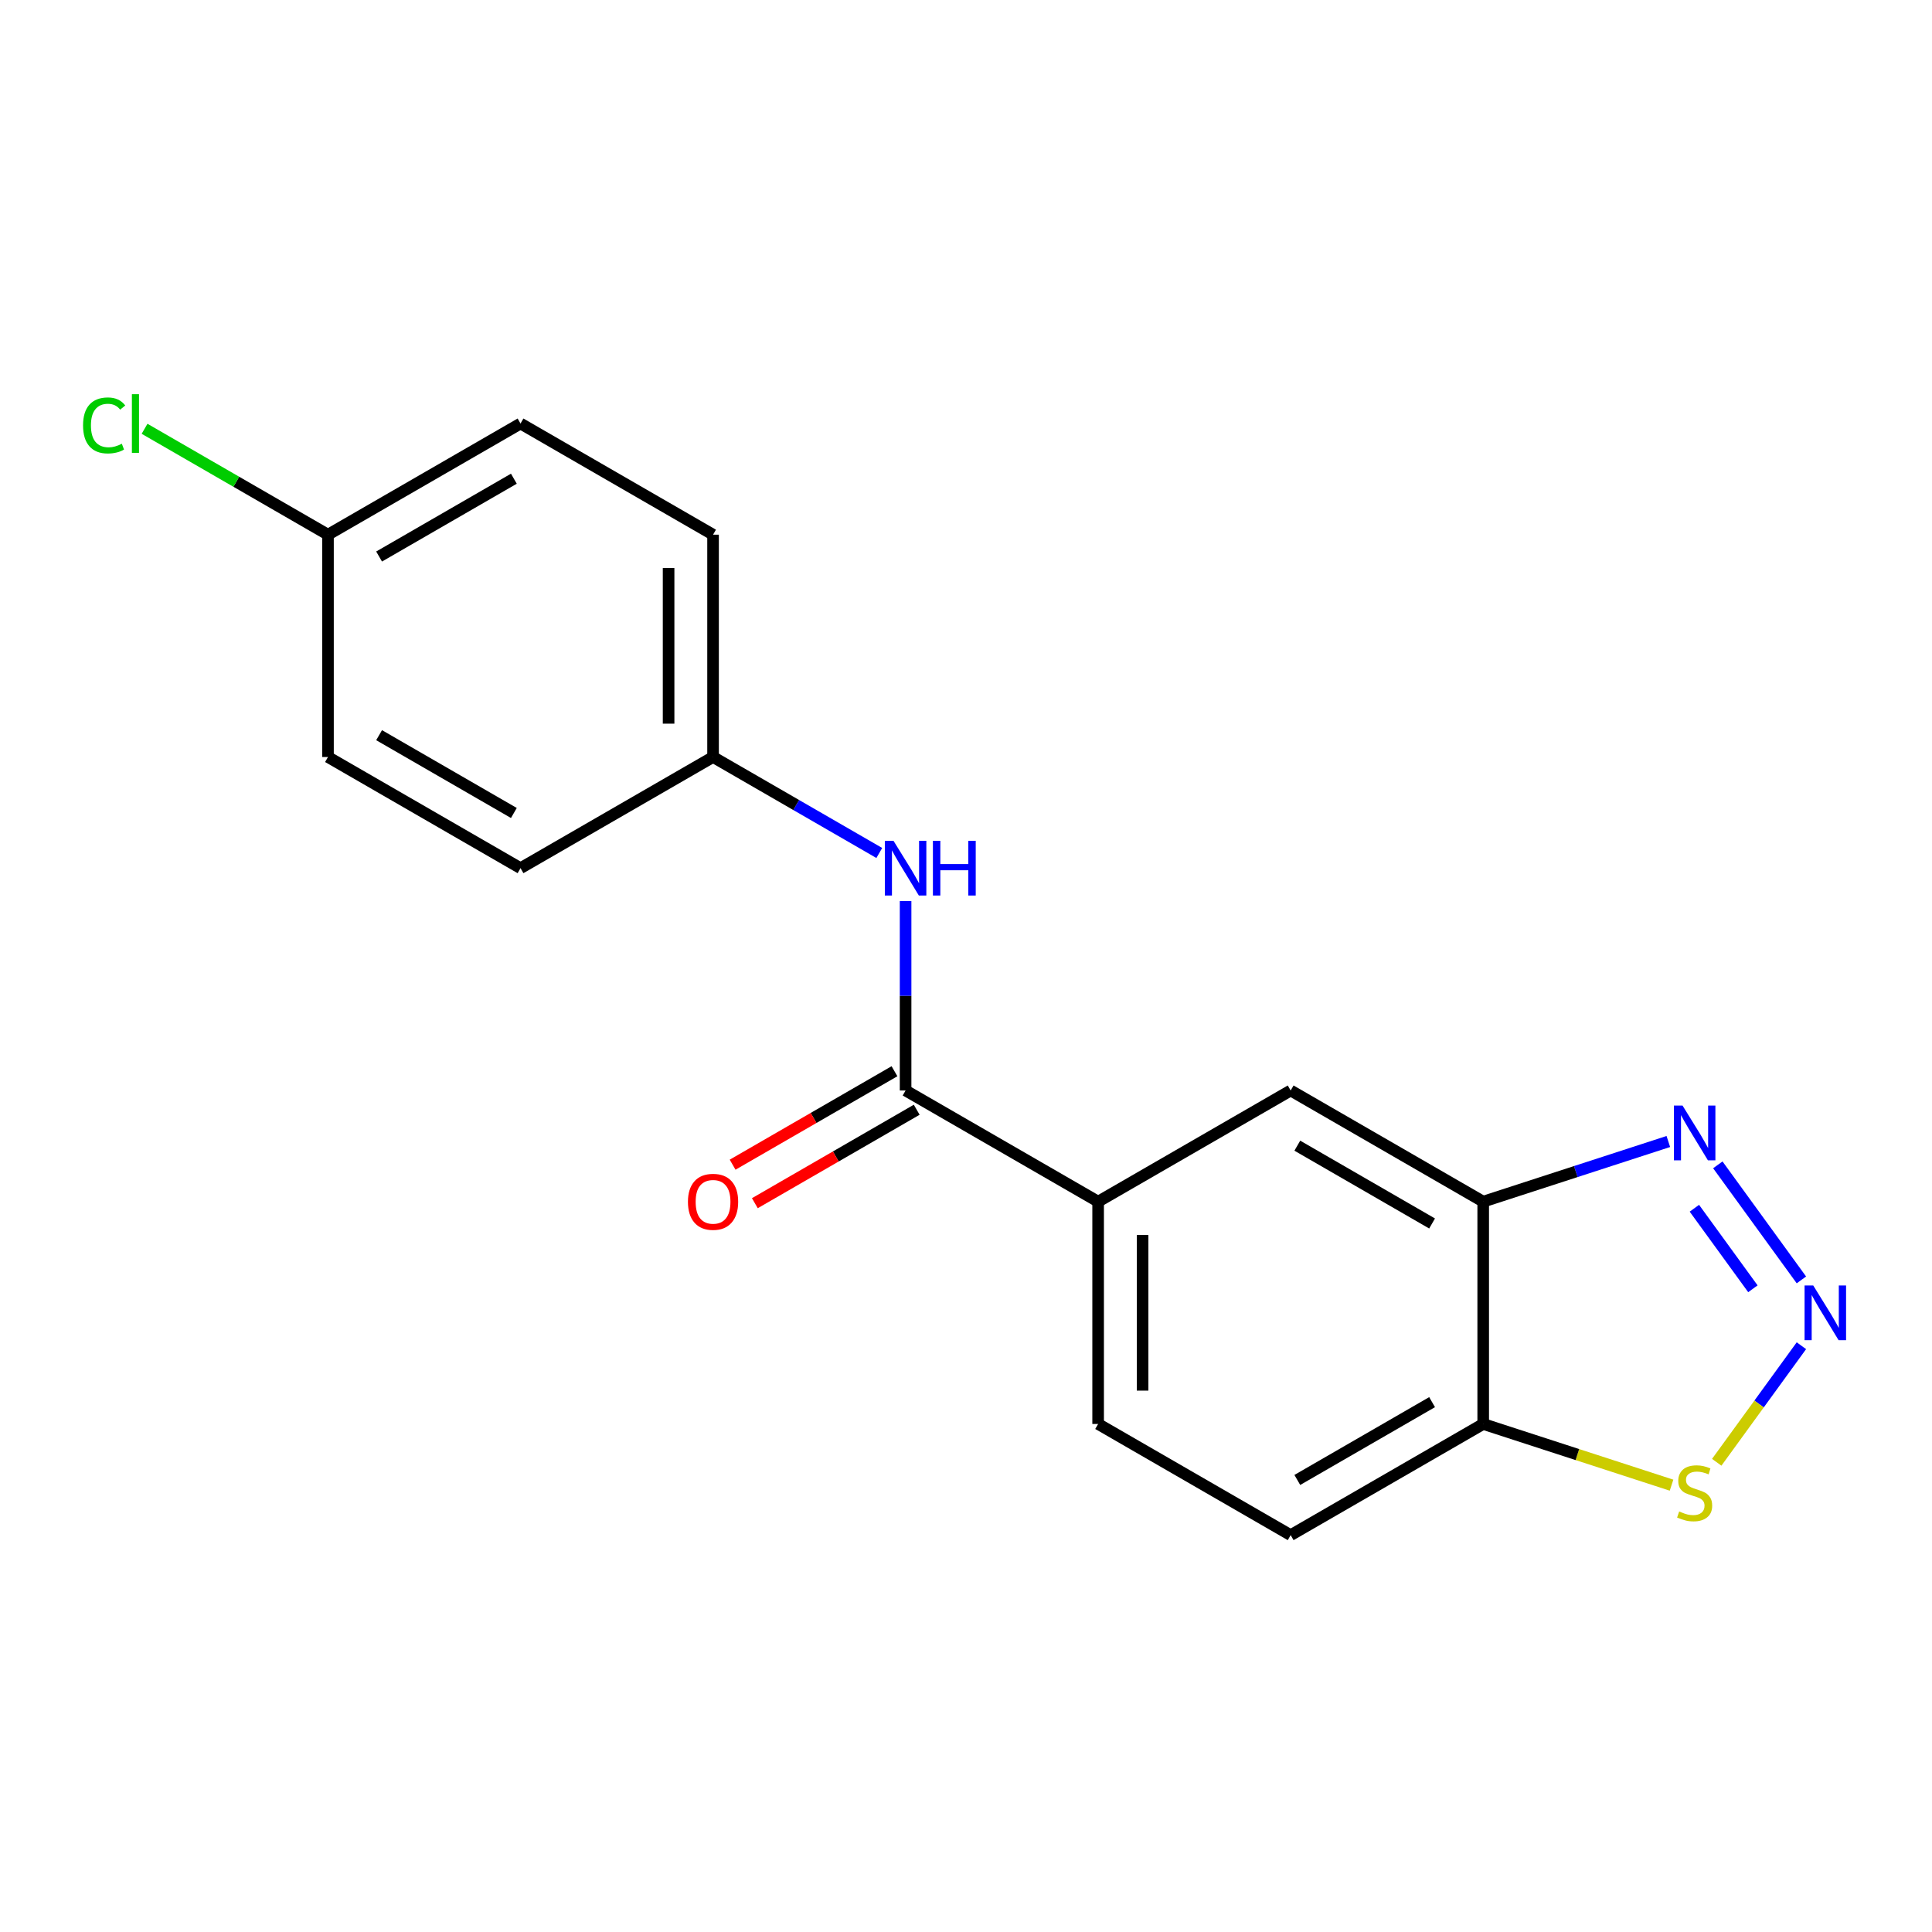 <?xml version='1.0' encoding='iso-8859-1'?>
<svg version='1.1' baseProfile='full'
              xmlns='http://www.w3.org/2000/svg'
                      xmlns:rdkit='http://www.rdkit.org/xml'
                      xmlns:xlink='http://www.w3.org/1999/xlink'
                  xml:space='preserve'
width='1000px' height='1000px' viewBox='0 0 1000 1000'>
<!-- END OF HEADER -->
<rect style='opacity:1.0;fill:#FFFFFF;stroke:none' width='1000' height='1000' x='0' y='0'> </rect>
<path class='bond-0' d='M 932.404,662.473 L 889.139,602.924' style='fill:none;fill-rule:evenodd;stroke:#0000FF;stroke-width:6px;stroke-linecap:butt;stroke-linejoin:miter;stroke-opacity:1' />
<path class='bond-0' d='M 907.295,667.068 L 877.01,625.384' style='fill:none;fill-rule:evenodd;stroke:#0000FF;stroke-width:6px;stroke-linecap:butt;stroke-linejoin:miter;stroke-opacity:1' />
<path class='bond-3' d='M 932.404,696.546 L 910.489,726.71' style='fill:none;fill-rule:evenodd;stroke:#0000FF;stroke-width:6px;stroke-linecap:butt;stroke-linejoin:miter;stroke-opacity:1' />
<path class='bond-3' d='M 910.489,726.71 L 888.574,756.873' style='fill:none;fill-rule:evenodd;stroke:#CCCC00;stroke-width:6px;stroke-linecap:butt;stroke-linejoin:miter;stroke-opacity:1' />
<path class='bond-1' d='M 863.527,590.838 L 815.615,606.405' style='fill:none;fill-rule:evenodd;stroke:#0000FF;stroke-width:6px;stroke-linecap:butt;stroke-linejoin:miter;stroke-opacity:1' />
<path class='bond-1' d='M 815.615,606.405 L 767.703,621.973' style='fill:none;fill-rule:evenodd;stroke:#000000;stroke-width:6px;stroke-linecap:butt;stroke-linejoin:miter;stroke-opacity:1' />
<path class='bond-7' d='M 767.703,621.973 L 668.046,564.436' style='fill:none;fill-rule:evenodd;stroke:#000000;stroke-width:6px;stroke-linecap:butt;stroke-linejoin:miter;stroke-opacity:1' />
<path class='bond-7' d='M 741.247,633.274 L 671.487,592.998' style='fill:none;fill-rule:evenodd;stroke:#000000;stroke-width:6px;stroke-linecap:butt;stroke-linejoin:miter;stroke-opacity:1' />
<path class='bond-18' d='M 767.703,621.973 L 767.703,737.046' style='fill:none;fill-rule:evenodd;stroke:#000000;stroke-width:6px;stroke-linecap:butt;stroke-linejoin:miter;stroke-opacity:1' />
<path class='bond-2' d='M 468.733,564.436 L 568.39,621.973' style='fill:none;fill-rule:evenodd;stroke:#000000;stroke-width:6px;stroke-linecap:butt;stroke-linejoin:miter;stroke-opacity:1' />
<path class='bond-6' d='M 468.733,564.436 L 468.733,515.418' style='fill:none;fill-rule:evenodd;stroke:#000000;stroke-width:6px;stroke-linecap:butt;stroke-linejoin:miter;stroke-opacity:1' />
<path class='bond-6' d='M 468.733,515.418 L 468.733,466.4' style='fill:none;fill-rule:evenodd;stroke:#0000FF;stroke-width:6px;stroke-linecap:butt;stroke-linejoin:miter;stroke-opacity:1' />
<path class='bond-8' d='M 462.98,554.471 L 421.09,578.656' style='fill:none;fill-rule:evenodd;stroke:#000000;stroke-width:6px;stroke-linecap:butt;stroke-linejoin:miter;stroke-opacity:1' />
<path class='bond-8' d='M 421.09,578.656 L 379.2,602.841' style='fill:none;fill-rule:evenodd;stroke:#FF0000;stroke-width:6px;stroke-linecap:butt;stroke-linejoin:miter;stroke-opacity:1' />
<path class='bond-8' d='M 474.487,574.402 L 432.597,598.587' style='fill:none;fill-rule:evenodd;stroke:#000000;stroke-width:6px;stroke-linecap:butt;stroke-linejoin:miter;stroke-opacity:1' />
<path class='bond-8' d='M 432.597,598.587 L 390.708,622.772' style='fill:none;fill-rule:evenodd;stroke:#FF0000;stroke-width:6px;stroke-linecap:butt;stroke-linejoin:miter;stroke-opacity:1' />
<path class='bond-4' d='M 865.187,768.721 L 816.445,752.884' style='fill:none;fill-rule:evenodd;stroke:#CCCC00;stroke-width:6px;stroke-linecap:butt;stroke-linejoin:miter;stroke-opacity:1' />
<path class='bond-4' d='M 816.445,752.884 L 767.703,737.046' style='fill:none;fill-rule:evenodd;stroke:#000000;stroke-width:6px;stroke-linecap:butt;stroke-linejoin:miter;stroke-opacity:1' />
<path class='bond-9' d='M 767.703,737.046 L 668.046,794.583' style='fill:none;fill-rule:evenodd;stroke:#000000;stroke-width:6px;stroke-linecap:butt;stroke-linejoin:miter;stroke-opacity:1' />
<path class='bond-9' d='M 741.247,725.745 L 671.487,766.021' style='fill:none;fill-rule:evenodd;stroke:#000000;stroke-width:6px;stroke-linecap:butt;stroke-linejoin:miter;stroke-opacity:1' />
<path class='bond-5' d='M 568.39,621.973 L 668.046,564.436' style='fill:none;fill-rule:evenodd;stroke:#000000;stroke-width:6px;stroke-linecap:butt;stroke-linejoin:miter;stroke-opacity:1' />
<path class='bond-19' d='M 568.39,621.973 L 568.39,737.046' style='fill:none;fill-rule:evenodd;stroke:#000000;stroke-width:6px;stroke-linecap:butt;stroke-linejoin:miter;stroke-opacity:1' />
<path class='bond-19' d='M 591.405,639.234 L 591.405,719.785' style='fill:none;fill-rule:evenodd;stroke:#000000;stroke-width:6px;stroke-linecap:butt;stroke-linejoin:miter;stroke-opacity:1' />
<path class='bond-11' d='M 455.117,441.501 L 412.097,416.664' style='fill:none;fill-rule:evenodd;stroke:#0000FF;stroke-width:6px;stroke-linecap:butt;stroke-linejoin:miter;stroke-opacity:1' />
<path class='bond-11' d='M 412.097,416.664 L 369.077,391.826' style='fill:none;fill-rule:evenodd;stroke:#000000;stroke-width:6px;stroke-linecap:butt;stroke-linejoin:miter;stroke-opacity:1' />
<path class='bond-10' d='M 668.046,794.583 L 568.39,737.046' style='fill:none;fill-rule:evenodd;stroke:#000000;stroke-width:6px;stroke-linecap:butt;stroke-linejoin:miter;stroke-opacity:1' />
<path class='bond-14' d='M 369.077,391.826 L 269.421,449.363' style='fill:none;fill-rule:evenodd;stroke:#000000;stroke-width:6px;stroke-linecap:butt;stroke-linejoin:miter;stroke-opacity:1' />
<path class='bond-15' d='M 369.077,391.826 L 369.077,276.753' style='fill:none;fill-rule:evenodd;stroke:#000000;stroke-width:6px;stroke-linecap:butt;stroke-linejoin:miter;stroke-opacity:1' />
<path class='bond-15' d='M 346.062,374.565 L 346.062,294.014' style='fill:none;fill-rule:evenodd;stroke:#000000;stroke-width:6px;stroke-linecap:butt;stroke-linejoin:miter;stroke-opacity:1' />
<path class='bond-12' d='M 169.764,276.753 L 269.421,219.216' style='fill:none;fill-rule:evenodd;stroke:#000000;stroke-width:6px;stroke-linecap:butt;stroke-linejoin:miter;stroke-opacity:1' />
<path class='bond-12' d='M 196.22,288.054 L 265.98,247.778' style='fill:none;fill-rule:evenodd;stroke:#000000;stroke-width:6px;stroke-linecap:butt;stroke-linejoin:miter;stroke-opacity:1' />
<path class='bond-13' d='M 169.764,276.753 L 122.294,249.346' style='fill:none;fill-rule:evenodd;stroke:#000000;stroke-width:6px;stroke-linecap:butt;stroke-linejoin:miter;stroke-opacity:1' />
<path class='bond-13' d='M 122.294,249.346 L 74.825,221.94' style='fill:none;fill-rule:evenodd;stroke:#00CC00;stroke-width:6px;stroke-linecap:butt;stroke-linejoin:miter;stroke-opacity:1' />
<path class='bond-20' d='M 169.764,276.753 L 169.764,391.826' style='fill:none;fill-rule:evenodd;stroke:#000000;stroke-width:6px;stroke-linecap:butt;stroke-linejoin:miter;stroke-opacity:1' />
<path class='bond-17' d='M 269.421,449.363 L 169.764,391.826' style='fill:none;fill-rule:evenodd;stroke:#000000;stroke-width:6px;stroke-linecap:butt;stroke-linejoin:miter;stroke-opacity:1' />
<path class='bond-17' d='M 265.98,420.801 L 196.22,380.526' style='fill:none;fill-rule:evenodd;stroke:#000000;stroke-width:6px;stroke-linecap:butt;stroke-linejoin:miter;stroke-opacity:1' />
<path class='bond-16' d='M 369.077,276.753 L 269.421,219.216' style='fill:none;fill-rule:evenodd;stroke:#000000;stroke-width:6px;stroke-linecap:butt;stroke-linejoin:miter;stroke-opacity:1' />
<path  class='atom-0' d='M 938.522 665.35
L 947.802 680.35
Q 948.722 681.83, 950.202 684.51
Q 951.682 687.19, 951.762 687.35
L 951.762 665.35
L 955.522 665.35
L 955.522 693.67
L 951.642 693.67
L 941.682 677.27
Q 940.522 675.35, 939.282 673.15
Q 938.082 670.95, 937.722 670.27
L 937.722 693.67
L 934.042 693.67
L 934.042 665.35
L 938.522 665.35
' fill='#0000FF'/>
<path  class='atom-1' d='M 870.884 572.253
L 880.164 587.253
Q 881.084 588.733, 882.564 591.413
Q 884.044 594.093, 884.124 594.253
L 884.124 572.253
L 887.884 572.253
L 887.884 600.573
L 884.004 600.573
L 874.044 584.173
Q 872.884 582.253, 871.644 580.053
Q 870.444 577.853, 870.084 577.173
L 870.084 600.573
L 866.404 600.573
L 866.404 572.253
L 870.884 572.253
' fill='#0000FF'/>
<path  class='atom-4' d='M 869.144 782.326
Q 869.464 782.446, 870.784 783.006
Q 872.104 783.566, 873.544 783.926
Q 875.024 784.246, 876.464 784.246
Q 879.144 784.246, 880.704 782.966
Q 882.264 781.646, 882.264 779.366
Q 882.264 777.806, 881.464 776.846
Q 880.704 775.886, 879.504 775.366
Q 878.304 774.846, 876.304 774.246
Q 873.784 773.486, 872.264 772.766
Q 870.784 772.046, 869.704 770.526
Q 868.664 769.006, 868.664 766.446
Q 868.664 762.886, 871.064 760.686
Q 873.504 758.486, 878.304 758.486
Q 881.584 758.486, 885.304 760.046
L 884.384 763.126
Q 880.984 761.726, 878.424 761.726
Q 875.664 761.726, 874.144 762.886
Q 872.624 764.006, 872.664 765.966
Q 872.664 767.486, 873.424 768.406
Q 874.224 769.326, 875.344 769.846
Q 876.504 770.366, 878.424 770.966
Q 880.984 771.766, 882.504 772.566
Q 884.024 773.366, 885.104 775.006
Q 886.224 776.606, 886.224 779.366
Q 886.224 783.286, 883.584 785.406
Q 880.984 787.486, 876.624 787.486
Q 874.104 787.486, 872.184 786.926
Q 870.304 786.406, 868.064 785.486
L 869.144 782.326
' fill='#CCCC00'/>
<path  class='atom-7' d='M 462.473 435.203
L 471.753 450.203
Q 472.673 451.683, 474.153 454.363
Q 475.633 457.043, 475.713 457.203
L 475.713 435.203
L 479.473 435.203
L 479.473 463.523
L 475.593 463.523
L 465.633 447.123
Q 464.473 445.203, 463.233 443.003
Q 462.033 440.803, 461.673 440.123
L 461.673 463.523
L 457.993 463.523
L 457.993 435.203
L 462.473 435.203
' fill='#0000FF'/>
<path  class='atom-7' d='M 482.873 435.203
L 486.713 435.203
L 486.713 447.243
L 501.193 447.243
L 501.193 435.203
L 505.033 435.203
L 505.033 463.523
L 501.193 463.523
L 501.193 450.443
L 486.713 450.443
L 486.713 463.523
L 482.873 463.523
L 482.873 435.203
' fill='#0000FF'/>
<path  class='atom-9' d='M 356.077 622.053
Q 356.077 615.253, 359.437 611.453
Q 362.797 607.653, 369.077 607.653
Q 375.357 607.653, 378.717 611.453
Q 382.077 615.253, 382.077 622.053
Q 382.077 628.933, 378.677 632.853
Q 375.277 636.733, 369.077 636.733
Q 362.837 636.733, 359.437 632.853
Q 356.077 628.973, 356.077 622.053
M 369.077 633.533
Q 373.397 633.533, 375.717 630.653
Q 378.077 627.733, 378.077 622.053
Q 378.077 616.493, 375.717 613.693
Q 373.397 610.853, 369.077 610.853
Q 364.757 610.853, 362.397 613.653
Q 360.077 616.453, 360.077 622.053
Q 360.077 627.773, 362.397 630.653
Q 364.757 633.533, 369.077 633.533
' fill='#FF0000'/>
<path  class='atom-14' d='M 42.988 220.196
Q 42.988 213.156, 46.268 209.476
Q 49.588 205.756, 55.868 205.756
Q 61.708 205.756, 64.828 209.876
L 62.188 212.036
Q 59.908 209.036, 55.868 209.036
Q 51.588 209.036, 49.308 211.916
Q 47.068 214.756, 47.068 220.196
Q 47.068 225.796, 49.388 228.676
Q 51.748 231.556, 56.308 231.556
Q 59.428 231.556, 63.068 229.676
L 64.188 232.676
Q 62.708 233.636, 60.468 234.196
Q 58.228 234.756, 55.748 234.756
Q 49.588 234.756, 46.268 230.996
Q 42.988 227.236, 42.988 220.196
' fill='#00CC00'/>
<path  class='atom-14' d='M 68.268 204.036
L 71.948 204.036
L 71.948 234.396
L 68.268 234.396
L 68.268 204.036
' fill='#00CC00'/>
</svg>
